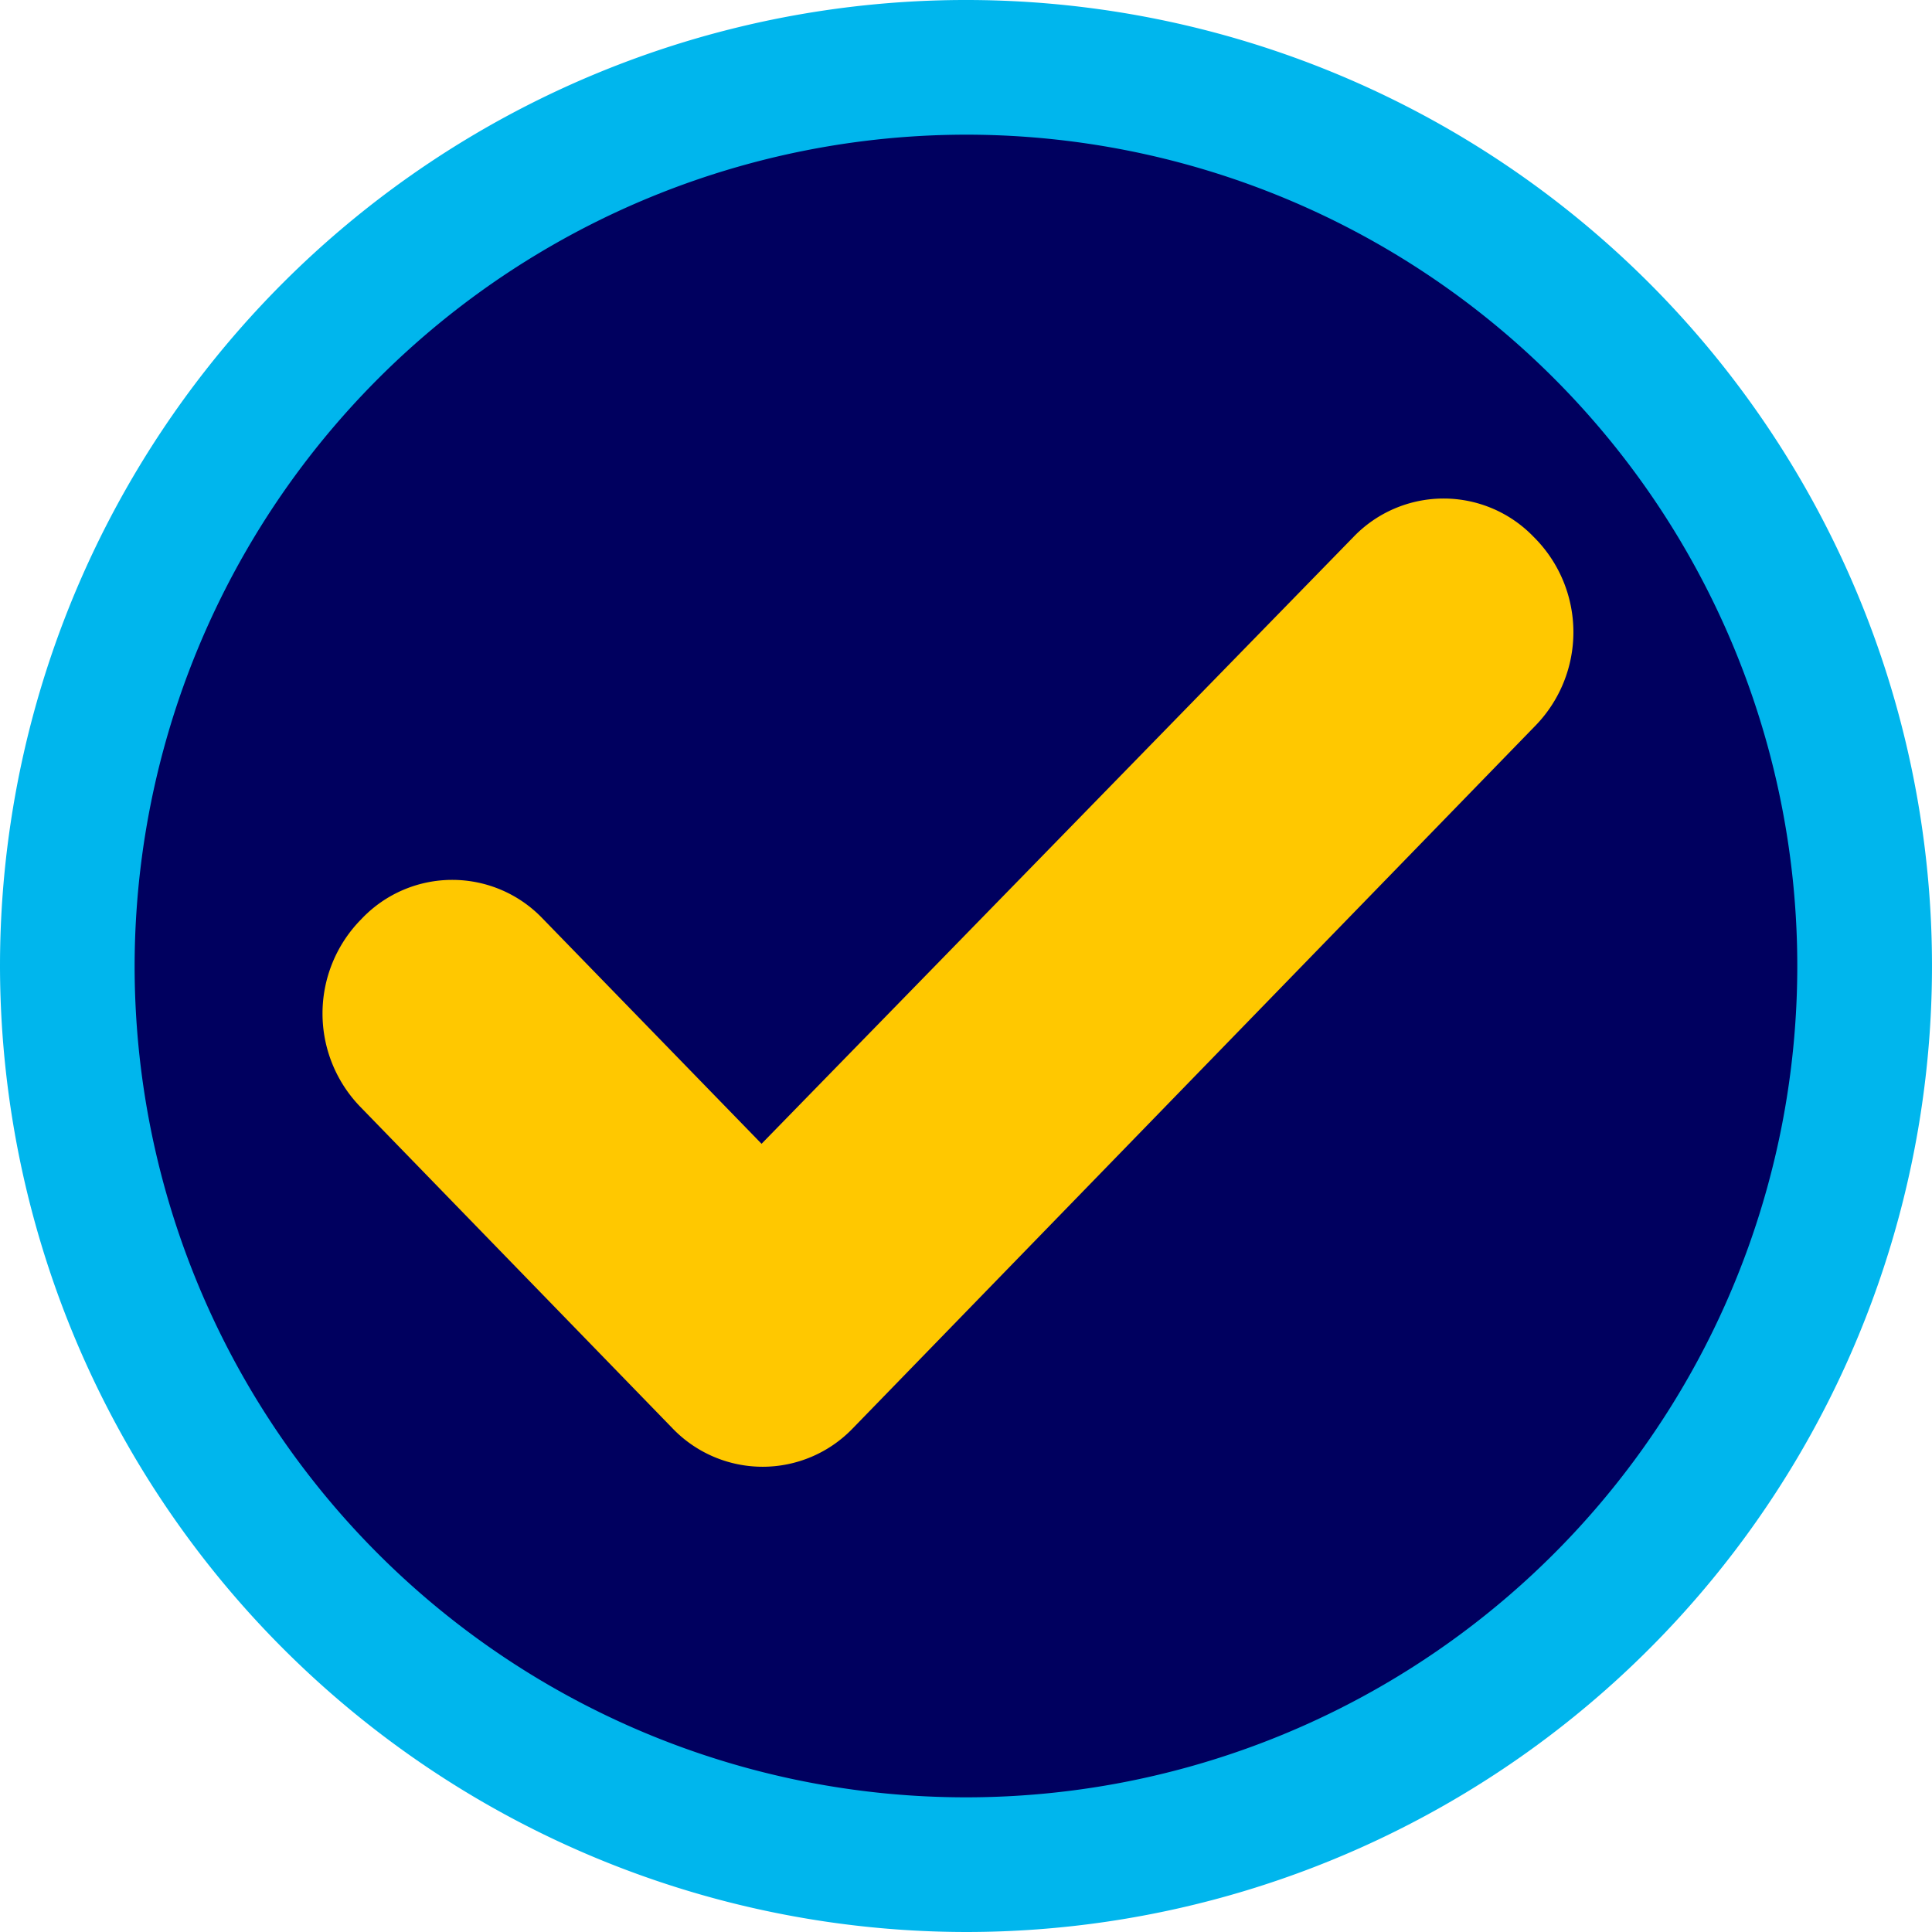 <svg id="Tick_icon" data-name="Tick icon" xmlns="http://www.w3.org/2000/svg" width="44" height="44" viewBox="0 0 44 44">
  <path id="Path" d="M0,22A22,22,0,1,1,22,44,22.025,22.025,0,0,1,0,22Z" fill="#00b6ed"/>
  <path id="Path-2" data-name="Path" d="M0,18.933A18.933,18.933,0,1,0,18.933,0,18.954,18.954,0,0,0,0,18.933Z" transform="translate(3.066 3.067)" fill="#00005f"/>
  <path id="Path-3" data-name="Path" d="M27.637.933,27.577.872a2.845,2.845,0,0,0-4.1,0L9.994,14.695,5,9.557a2.845,2.845,0,0,0-4.1,0l-.059.061a3.054,3.054,0,0,0,0,4.22l7.128,7.34a2.845,2.845,0,0,0,4.1,0L27.637,5.153A3.054,3.054,0,0,0,27.637.933Z" transform="translate(7.35 11.354)" fill="#ffc800"/>
</svg>
